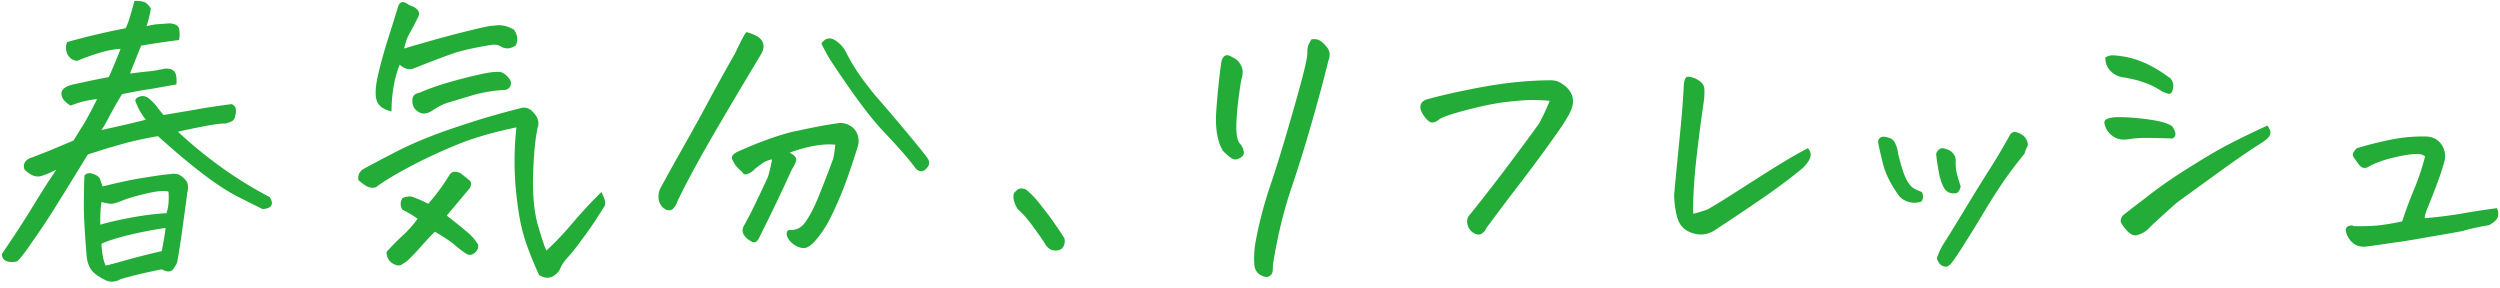 <svg xmlns="http://www.w3.org/2000/svg" width="382" height="44" fill="none"><path fill="#23AC37" d="M40.125 31.945q-1.482-.719-3.773-1.886-2.292-1.169-5.256-3.415t-6.963-5.84q-3.37.585-5.66 1.259-1.124.315-2.336.673-1.258.404-2.696.854-.36.54-.673 1.078-3.415 5.57-4.897 7.906a118 118 0 0 1-3.055 4.537q-1.392 2.067-2.2 2.83-.9.225-1.618-.044-.674-.225-.719-1.079 2.875-4.222 4.403-6.738a270 270 0 0 1 2.695-4.312q.585-.854 1.213-1.842-.988.54-2.067.898-1.347.54-2.785-.943-.36-1.079.719-1.662 1.931-.72 3.459-1.348a233 233 0 0 1 3.324-1.392q.45-.764 1.303-2.112.854-1.348 2.291-4.222-1.976.18-4.043.988a3.8 3.8 0 0 1-1.078-.899q-.45-.628-.27-1.257.225-.63 1.393-.989 2.516-.583 5.795-1.213a104 104 0 0 0 1.797-4.312q-1.573.09-3.28.629-1.661.495-3.369 1.213-1.033-.135-1.482-1.034-.405-.942-.045-1.841a109 109 0 0 1 8.94-2.112q.359-.673.673-1.797.36-1.167.674-2.38h.27q.943 0 1.437.27.495.358.809.898-.27 1.572-.674 2.695 1.079-.27 1.797-.315.764-.045 1.347-.09.585-.09 1.213.135.63.225.674.944.09.673-.045 1.437-2.874.36-5.795.854-.809 1.976-1.707 4.267 2.157-.27 3.145-.359 1.033-.135 2.246-.404 1.169 0 1.482.584.315.584.225 1.841-2.74.495-4.088.72-1.303.178-4.223.763a65 65 0 0 0-1.886 3.28q-.72 1.436-1.258 2.2 1.482-.315 3.234-.718 1.797-.405 3.549-.854-.988-1.168-1.617-2.875 0-.45.719-.674.764-.225 1.482.405.72.628 1.168 1.257.495.63.943 1.168 2.472-.405 4.807-.808 2.426-.45 5.615-.854.585.27.63.809.045.54-.09.943-.09.674-.585.899t-.943.314q-1.213 0-3.594.494a84 84 0 0 0-3.639.764q6.65 6.154 14.016 9.973.495.764.27 1.257-.18.494-1.348.584m-24.437-3.459q3.953-.989 6.693-1.392 2.786-.45 3.728-.494.585-.135 1.258.09.495.27.899.718.45.45.449.988.045.54-.09 1.034-.405 3.01-.764 5.615-.36 2.65-.763 4.896-.09.45-.63 1.168-.494.72-1.751.045-3.639.72-6.244 1.483-1.348.764-2.516.09-1.617-.81-2.156-1.707-.494-.854-.584-2.157-.405-4.941-.405-7.367 0-2.47.09-4.672.495-.585 1.393-.224.898.315 1.033.898.18.54.36.988m-.36 5.84q2.381-.673 4.986-1.123a40 40 0 0 1 5.122-.629q.449-1.257.314-3.28-.853-.313-3.37.27-2.47.585-3.683 1.079t-1.707.494q-.45 0-1.482-.27-.225 1.482-.18 3.46m.809 6.244q.718-.135 2.92-.763 2.2-.63 5.66-1.438.54-2.875.584-3.549-3.504.54-6.11 1.213-2.605.675-3.683 1.213.09 2.112.629 3.324m52.127-7.636q1.842 1.438 3.01 2.425 1.212.99 1.797 2.067.045.763-.54 1.213-.584.494-1.212.18a15.6 15.6 0 0 1-1.842-1.393q-.764-.674-3.01-2.022-.719.674-1.886 1.977a34 34 0 0 1-2.157 2.29q-.315.315-.853.63-.495.36-.989.224-1.482-.494-1.527-2.021a37 37 0 0 1 2.38-2.426q1.214-1.078 2.382-2.65a16.5 16.5 0 0 0-2.336-1.393q-.54-.944.045-1.797.898-.315 1.437-.18 1.258.45 2.471 1.079a32 32 0 0 0 3.19-4.313q.494-.943 1.751-.36l1.348 1.079q.45.36.09 1.168a817 817 0 0 1-3.549 4.223m15.229 5.345q1.976-1.797 4.088-4.312a73 73 0 0 1 4.312-4.627q.809 1.572.494 2.111t-1.168 1.842q-.809 1.303-2.246 3.234-1.437 1.977-2.291 2.875-.853.944-1.213 1.932-1.392 1.796-3.1.674-1.751-3.819-2.47-6.469t-1.123-7.053a48 48 0 0 1 .135-9.029q-5.571 1.168-9.3 2.74a78 78 0 0 0-7.097 3.325q-3.369 1.796-5.031 3.054-.585.27-1.393-.09-.584-.315-1.303-.943-.225-.944.584-1.617.81-.495 4.807-2.56 3.999-2.112 9.703-3.999 2.292-.763 4.358-1.392a158 158 0 0 1 5.615-1.528q.989-.09 1.752.854.809.899.629 1.887-.585 2.246-.764 7.142-.18 4.852.719 8.086.943 3.19 1.303 3.863M61.077 9.89q-1.213 2.964-1.258 7.142-1.977-.494-2.291-1.797-.315-1.077.135-3.324.494-2.29 1.482-5.525a418 418 0 0 0 1.662-5.301q.225-.764.719-.764.405 0 .988.45 1.752.584 1.482 1.617-.898 1.842-1.437 2.74-.494.899-.809 2.291 1.617-.495 4.807-1.393a154 154 0 0 1 5.705-1.482q2.47-.63 3.324-.629 1.438-.27 2.965.629.854 1.302.225 2.426-1.169.764-2.246.135-.675-.405-1.573-.225-3.324.54-5.21 1.123-1.842.585-6.47 2.426-1.078.45-2.2-.54m16.935 3.19q-.27.672-1.078.673-2.471.135-4.897.853-2.38.72-3.593 1.079-1.168.36-2.516 1.302-.988.54-1.662.27-1.303-.54-1.258-1.932 0-.988 1.123-1.168a36 36 0 0 1 4.762-1.662q2.336-.674 4.447-1.123 2.112-.495 3.145-.36.584.135 1.168.81.584.628.36 1.257m46.737 23.493q-.45.585-1.078 1.033-.63.45-1.393.225-.719-.18-1.392-.808-.63-.63-.674-1.213-.045-.54.359-.674 1.617.135 2.561-1.303.987-1.437 1.976-3.863a189 189 0 0 0 2.201-5.705q.225-1.034.315-2.157-2.83-.27-6.963 1.213 1.168.63.988 1.213-.135.585-.629 1.303a293 293 0 0 1-4.941 10.332q-.539 1.258-1.348.674-.583-.27-1.033-.899-.404-.629-.09-1.347a50 50 0 0 0 1.752-3.37q.898-1.841 1.977-4.177a22 22 0 0 0 .629-2.695q-.63.134-.989.314-.358.136-1.662 1.168-.359.45-1.033.719-.629.27-.853-.27a6 6 0 0 1-1.079-1.078q-.269-.45-.494-.898-.09-.45.225-.72.359-.313.719-.448 4.716-2.112 8.31-3.01.494-.09.899-.18 3.953-.853 5.795-1.078a2.74 2.74 0 0 1 1.886.225q.943.45 1.303 1.392.36.9.09 1.842-1.169 3.774-2.156 6.334a55 55 0 0 1-1.977 4.492 16.3 16.3 0 0 1-2.201 3.414M112.35 8.092q1.349-2.875 1.707-3.19.854.225 1.707.674 1.483 1.033.54 2.695-5.436 9.03-8.67 14.69-2.74 4.896-3.819 7.187-.18.315-.314.63-.18.583-.584 1.033-.36.448-1.033.27-.405-.18-.674-.45-.674-.72-.584-1.842.045-.63.359-1.168a363 363 0 0 1 2.965-5.346 370 370 0 0 0 3.908-7.052 354 354 0 0 1 4.492-8.131m13.162-1.438q.854-1.257 2.112-.494.988.63 1.572 1.662 1.392 2.83 3.594 5.57.539.72 1.123 1.393a285 285 0 0 1 5.076 5.975q2.067 2.47 2.74 3.414.585.898-.224 1.617-.405.45-.944.36a1.24 1.24 0 0 1-.763-.585q-1.483-1.976-4.717-5.39-1.932-2.022-4.447-5.526a155 155 0 0 1-3.819-5.57 31 31 0 0 1-1.303-2.426m37.124 29.739q.18.853-.225 1.392-.36.54-1.257.494-.899-.045-1.483-1.033-.358-.63-1.707-2.47-1.302-1.843-2.471-2.83-.539-.945-.629-1.618-.044-.675.135-.898.225-.225.539-.494.18-.135.494-.135.27 0 .629.09 1.213.898 2.561 2.695 1.392 1.752 2.066 2.785.719 1.034 1.348 2.022m37.752-30.368q.225-.045.449-.045.45 0 .854.225.539.36.898.809.899.943.405 2.2a251 251 0 0 1-2.561 9.524 218 218 0 0 1-3.144 10.108q-1.798 5.346-2.785 11.59 0 .493-.045.988t-.495.764q-.449.314-1.302-.135-.854-.45-.989-1.483a14.3 14.3 0 0 1 .135-3.369 61 61 0 0 1 2.112-8.31q1.392-4.089 2.919-9.344 1.528-5.256 2.247-8.041t.673-3.46q0-.673.135-1.077.18-.45.494-.944m-13.791 3.55q.36-1.708 1.662-.854.764.315 1.168.943.45.63.45 1.303t-.225 1.303q-.584 3.548-.719 6.244t.539 3.459q.36.315.539 1.033.225.674-.449 1.078-.629.404-1.123.225t-1.572-1.258q-1.258-2.066-1.033-5.93.269-3.863.763-7.547m50.196 5.84a23 23 0 0 0-2.605-.136q-1.393 0-3.729.27-2.29.225-5.84 1.123-3.549.899-4.582 1.482-.898.72-1.392.54-.495-.18-1.034-.944t-.584-1.303q0-.54.27-.808.27-.315.719-.45 3.234-.897 7.951-1.796 4.716-.9 9.029-1.078.944-.045 1.977-.045.988 0 1.707.539 1.078.674 1.482 1.662.405.988-.045 2.2-.449 1.26-2.785 4.493a231 231 0 0 1-5.256 7.098 486 486 0 0 0-4.941 6.558q-.225.585-.764.899-.494.314-1.213-.135a1.96 1.96 0 0 1-.898-1.168q-.225-.809.179-1.437 1.304-1.573 4.043-5.122 2.74-3.548 6.694-8.984a35 35 0 0 0 1.617-3.459m23.602-.315q-.898 6.243-1.348 10.646-.404 4.358-.314 6.918a19 19 0 0 0 2.201-.674q1.302-.718 5.166-3.19 3.908-2.514 5.975-3.773a67 67 0 0 1 4.177-2.38q.584.674.36 1.392-.225.72-1.123 1.617-2.247 1.887-5.84 4.403a429 429 0 0 1-7.772 5.21q-1.617.944-3.369.315-1.752-.584-2.246-2.426a13.6 13.6 0 0 1-.449-3.459q.494-5.3.898-9.299.405-4.042.584-7.546.135-1.035.539-1.123h.18q.314 0 .809.18.628.223 1.123.673.494.45.494 1.213 0 .718-.045 1.303m48.803 5.66q.315.27.539.808.225.495 0 .899-.224.405-.404 1.033a66 66 0 0 0-2.785 3.639q-1.438 2.021-3.28 5.076-1.797 3.01-2.875 4.672a44 44 0 0 1-1.976 3.01q-.585.853-1.078.853-.45 0-.809-.315-.359-.27-.584-.988.45-1.258 1.033-2.2.63-.945 3.055-4.942a371 371 0 0 1 3.998-6.47 95 95 0 0 0 2.965-4.985q.315-.675.808-.674h.09q.585.045 1.303.584m-19.182 2.65q.585 2.47 1.123 3.684.585 1.212 1.168 1.617.585.36 1.348.629.27.495.135 1.033-.09.54-.674.54-.718.179-1.572-.09-.809-.27-1.303-.81-1.886-2.56-2.516-4.94-.583-2.382-.763-3.37.09-.63.539-.764t1.168.135q.718.225.988.988.315.72.359 1.348m7.143 5.48q-.494-.763-.809-2.066a41 41 0 0 1-.494-3.1q-.045-.493.405-.853.448-.405 1.078-.09.763.18 1.168.764.404.54.314 1.168 0 .36.045 1.033.045.63.719 2.74-.18.944-.719 1.034t-1.033-.09q-.45-.225-.674-.54m48.399-7.052q-2.65 1.662-6.918 4.762a1594 1594 0 0 0-6.065 4.402 214 214 0 0 0-3.998 3.639q-.764.898-1.797 1.212-.898.404-1.841-.673-.899-1.034-.899-1.393 0-.405.315-.853a143 143 0 0 1 3.144-2.426 71 71 0 0 1 6.559-4.627q3.324-2.111 5.795-3.46 2.516-1.347 6.603-3.233.63.854.405 1.392-.18.54-1.303 1.258m-13.612-.674a134 134 0 0 0-4.132-.09q-1.393 0-2.741.225-1.976.27-3.144-1.438-.45-.853-.359-1.302.09-.45 1.392-.63 1.303-.09 3.279.09 1.977.18 3.37.45 1.437.27 2.291.808.584.9.494 1.303-.045.404-.45.584M321.704 8.766q.585-.315 1.123-.315 2.382.134 4.358.944 1.976.763 4.312 2.47.315.225.494.719.18.45 0 1.123-.134.63-.539.629-.404-.045-1.078-.36-1.348-.898-2.695-1.347-1.303-.495-3.234-.809-1.124-.135-1.977-.988-.809-.854-.764-2.066m48.803 24.572a68 68 0 0 0 5.481-.674 112 112 0 0 1 5.525-.854q.315.54.18 1.213-.09.675-1.393 1.393-2.066.315-4.088.899-1.662.315-5.121.898-3.458.63-5.57.898-2.066.315-4.133.584-1.662.09-2.56-1.392a2.7 2.7 0 0 1-.405-1.258q.135-.45.539-.54.405-.134.719.046 1.842.045 3.549-.09 1.707-.18 3.818-.629a66 66 0 0 1 1.842-4.941 37 37 0 0 0 1.662-4.987q-.493-.45-1.617-.36-1.123.045-3.234.54-2.112.495-3.639 1.303-.899.63-1.572-.18a22 22 0 0 1-.899-1.258q-.178-.36.045-.719.27-.404.494-.584 2.517-.764 5.166-1.302a24.7 24.7 0 0 1 4.942-.494h.404q1.527.045 2.336 1.123t.584 2.47q-.404 1.572-1.168 3.594a150 150 0 0 1-1.348 3.46q-.584 1.392-.539 1.84"/></svg>
